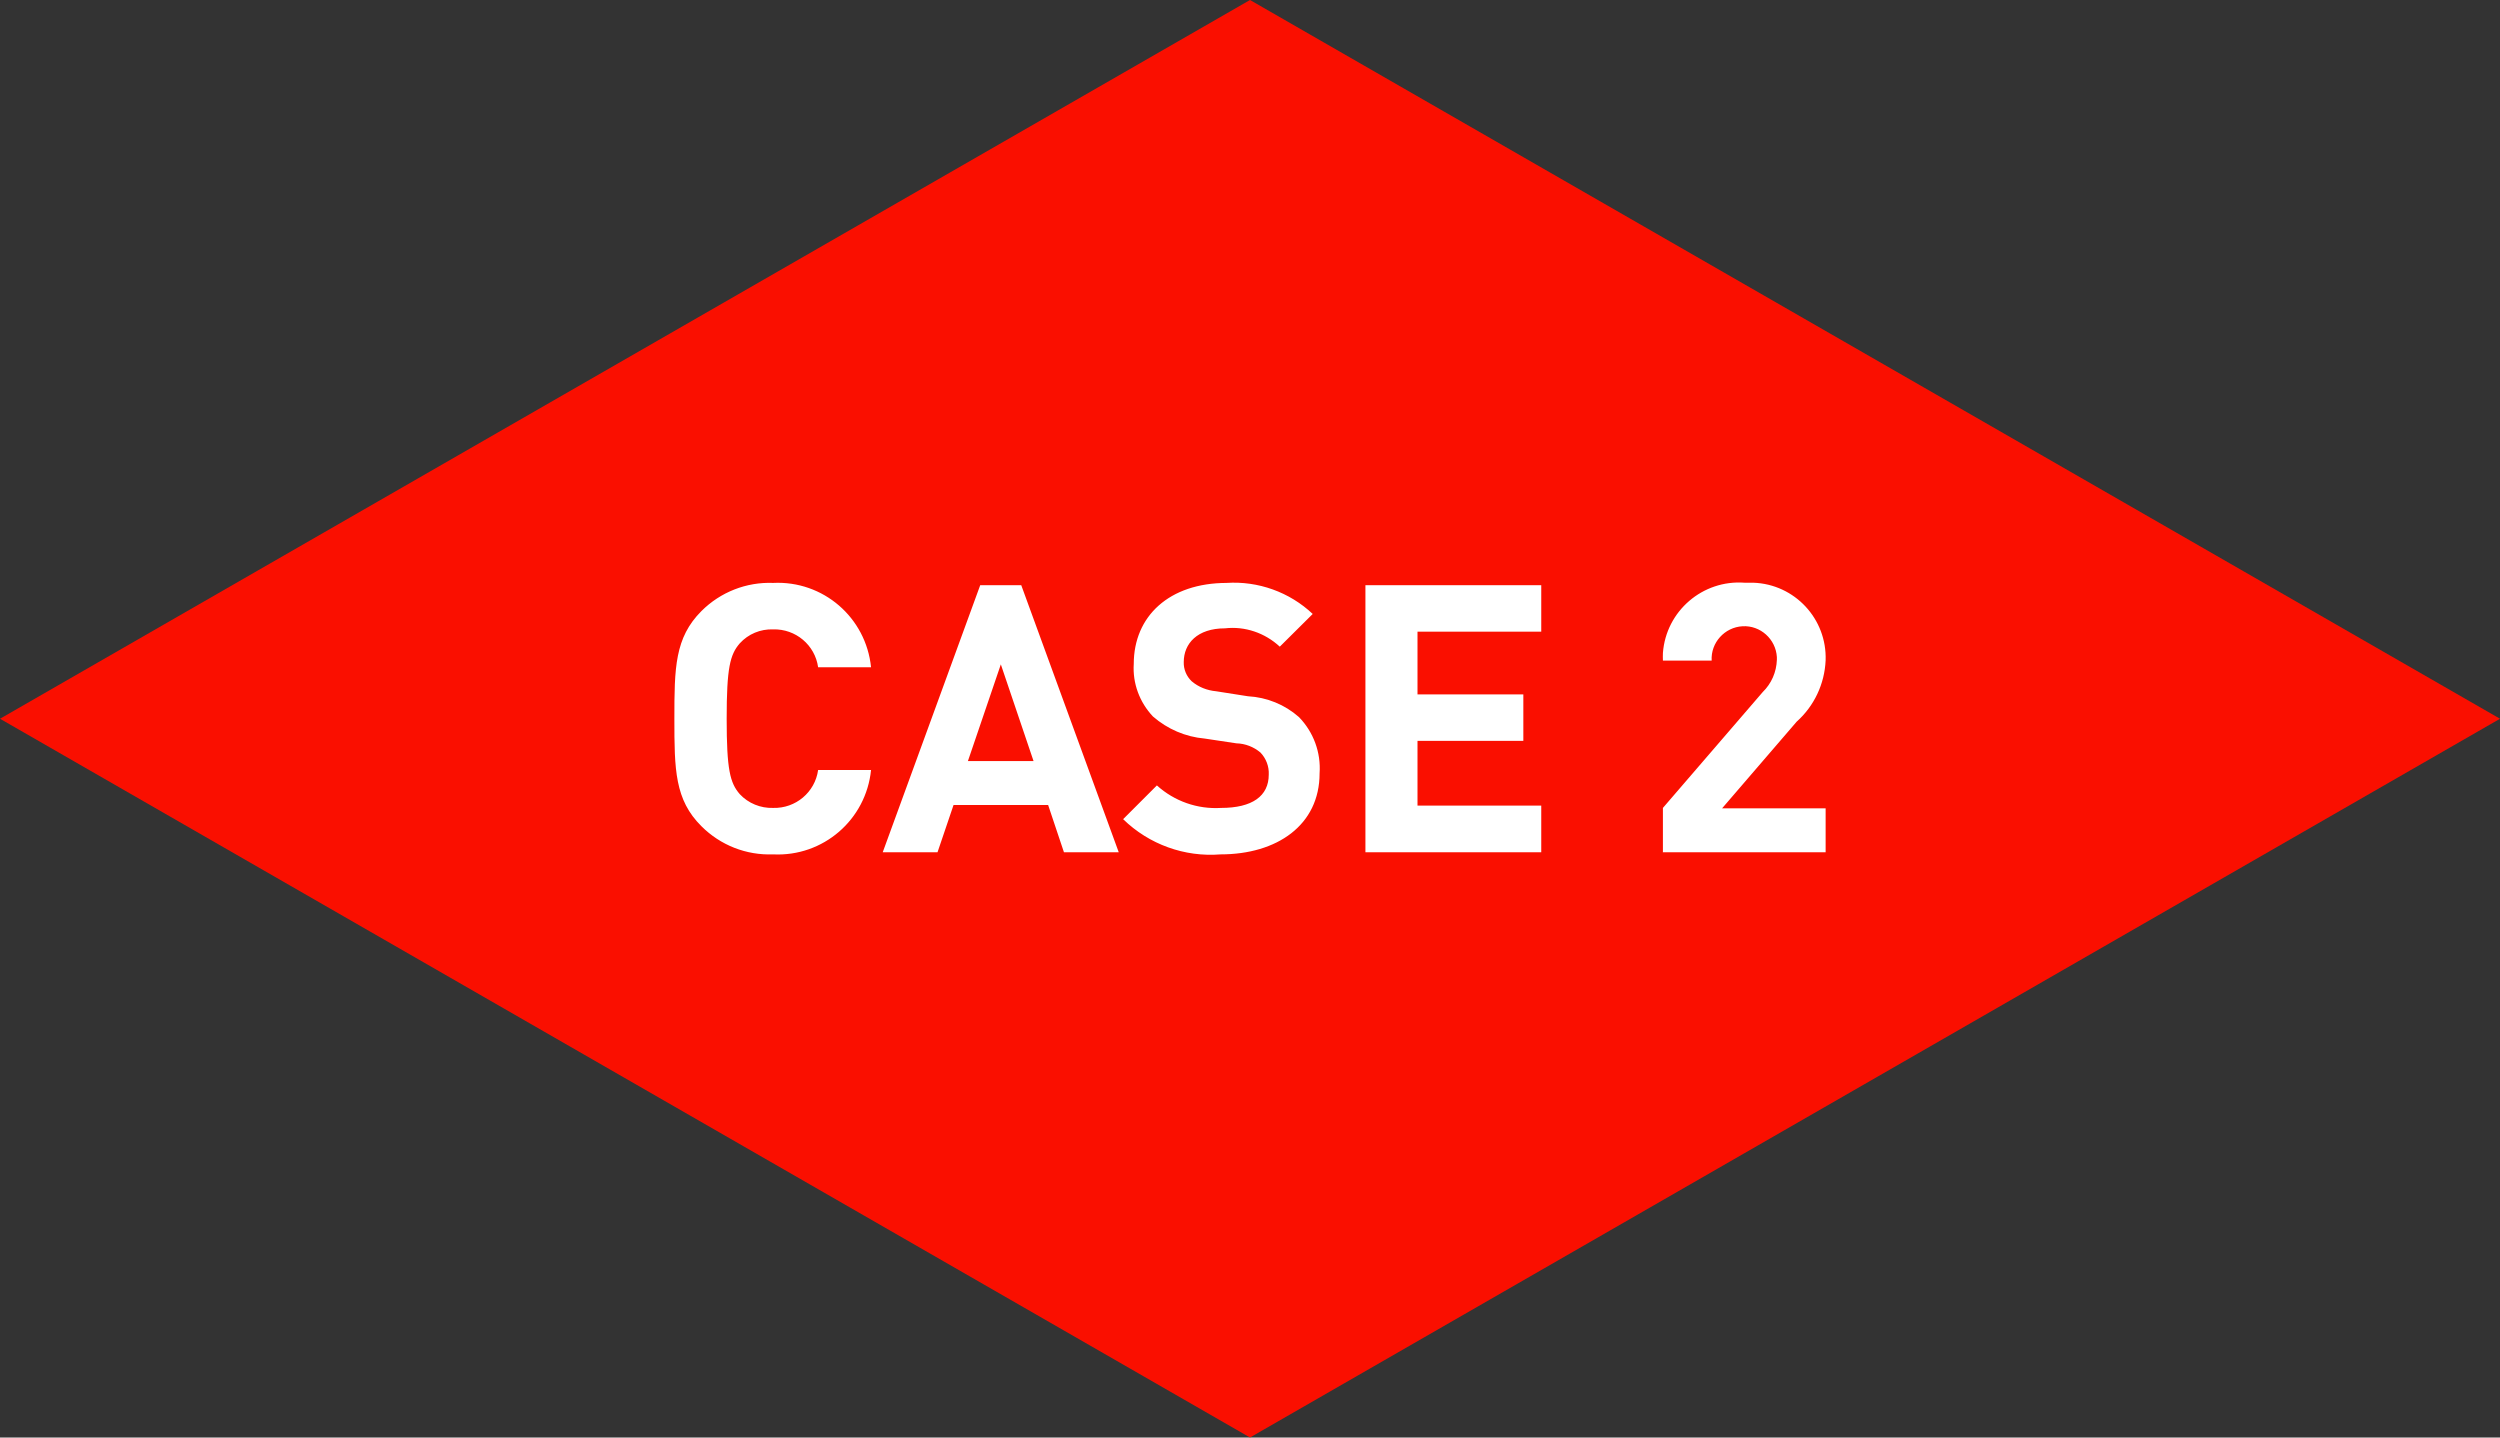 <?xml version="1.0" encoding="UTF-8"?><svg id="_イヤー_2" xmlns="http://www.w3.org/2000/svg" viewBox="0 0 120 69"><rect x="0" y="0" width="120" height="69" fill="#333333" stroke="none"/><defs><style>.cls-1{fill:#fa0f00;}.cls-2{fill:#fff;fill-rule:evenodd;}</style></defs><g id="_集モード"><g><polygon class="cls-1" points="0 34.5 60 0 120 34.5 60 69 0 34.5"/><path id="CASE_2.svg" class="cls-2" d="M37.11,27.98c-1.28-.05-2.53,.44-3.44,1.35-1.28,1.28-1.3,2.72-1.3,5.17s.02,3.89,1.3,5.16c.91,.91,2.15,1.4,3.44,1.35,2.4,.12,4.46-1.66,4.7-4.05h-2.54c-.15,1.07-1.08,1.85-2.16,1.82-.6,.02-1.19-.22-1.6-.66-.47-.54-.63-1.18-.63-3.62s.16-3.08,.63-3.62c.41-.45,.99-.69,1.6-.67,1.08-.03,2.01,.75,2.16,1.82h2.54c-.24-2.39-2.3-4.17-4.7-4.05Zm11.9,.11h-1.96l-4.68,12.82h2.63l.77-2.27h4.54l.76,2.27h2.63l-4.68-12.82Zm-.97,3.8l1.57,4.64h-3.15l1.58-4.64Zm10.85-3.91c-2.77,0-4.47,1.6-4.47,3.89-.06,.93,.28,1.84,.92,2.52,.7,.61,1.57,.98,2.48,1.06l1.53,.23c.42,.01,.83,.17,1.15,.44,.27,.28,.42,.67,.4,1.06,0,1.03-.79,1.6-2.29,1.6-1.13,.07-2.24-.32-3.08-1.08l-1.62,1.62c1.24,1.21,2.95,1.83,4.68,1.69,2.7,0,4.75-1.4,4.75-3.89,.07-1-.29-1.98-.99-2.7-.68-.6-1.54-.95-2.45-1l-1.53-.24c-.43-.04-.84-.2-1.17-.48-.25-.24-.39-.57-.38-.92,0-.89,.65-1.62,1.98-1.62,.96-.11,1.92,.22,2.63,.88l1.58-1.57c-1.11-1.05-2.62-1.59-4.14-1.49h0Zm15.09,.11h-8.44v12.82h8.44v-2.24h-5.94v-3.11h5.08v-2.23h-5.08v-3.01h5.94v-2.23h0Zm5.83,12.82h7.82v-2.11h-4.97l3.58-4.16c.84-.75,1.34-1.81,1.39-2.94,.07-1.99-1.48-3.66-3.47-3.73-.14,0-.28,0-.42,0-2.01-.15-3.77,1.36-3.92,3.37,0,.12-.01,.24,0,.37h2.34c-.05-.86,.62-1.6,1.48-1.65,.86-.05,1.6,.62,1.65,1.48,0,.04,0,.09,0,.13-.02,.59-.26,1.14-.68,1.55l-4.79,5.56v2.11h0Z"/></g></g></svg>